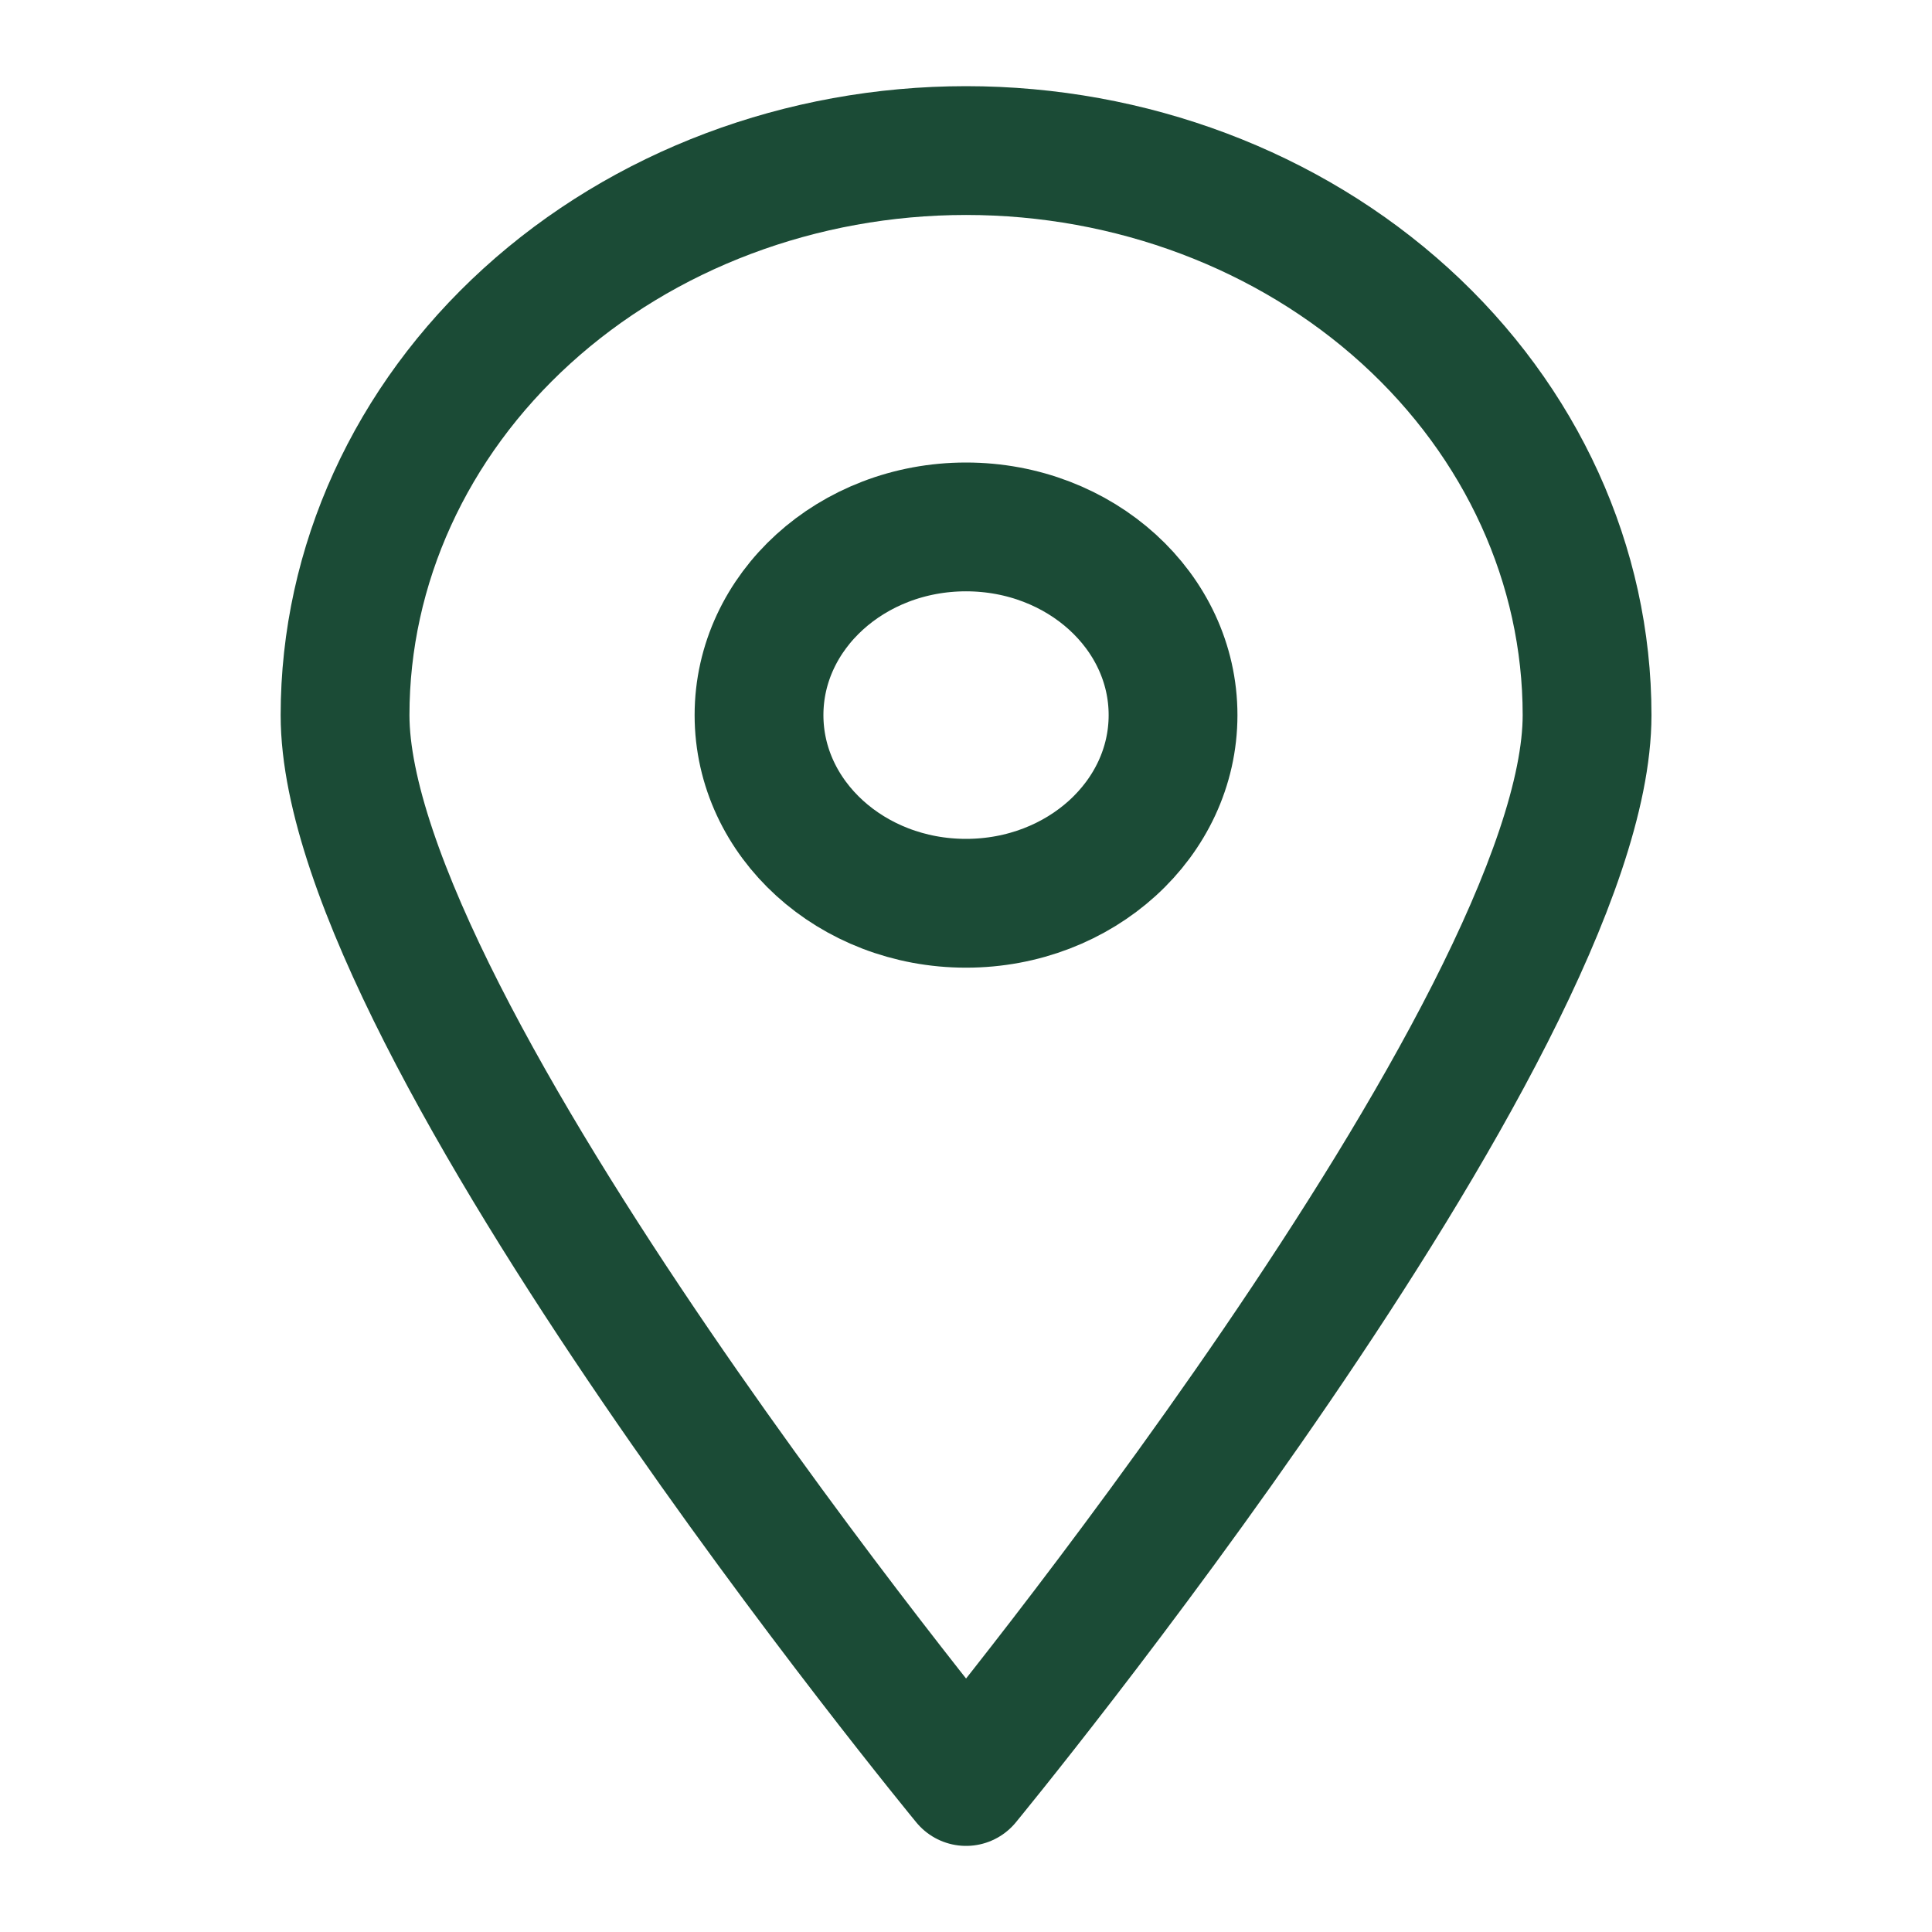 <svg width="30" height="30" viewBox="0 0 30 30" fill="none" xmlns="http://www.w3.org/2000/svg">
<path d="M24.644 11.104C24.644 15.955 15.001 27.663 15.001 27.663C15.001 27.663 5.358 15.955 5.358 11.104C5.358 8.779 6.374 6.55 8.183 4.906C9.991 3.262 12.444 2.338 15.001 2.338C17.559 2.338 20.011 3.262 21.82 4.906C23.628 6.55 24.644 8.779 24.644 11.104V11.104Z" stroke="#1B4B36" stroke-width="2" stroke-linecap="round" stroke-linejoin="round"/>
<path d="M15 14.026C16.776 14.026 18.215 12.718 18.215 11.104C18.215 9.49 16.776 8.182 15 8.182C13.225 8.182 11.786 9.49 11.786 11.104C11.786 12.718 13.225 14.026 15 14.026Z" stroke="#1B4B36" stroke-width="2" stroke-linecap="round" stroke-linejoin="round"/>
</svg>
